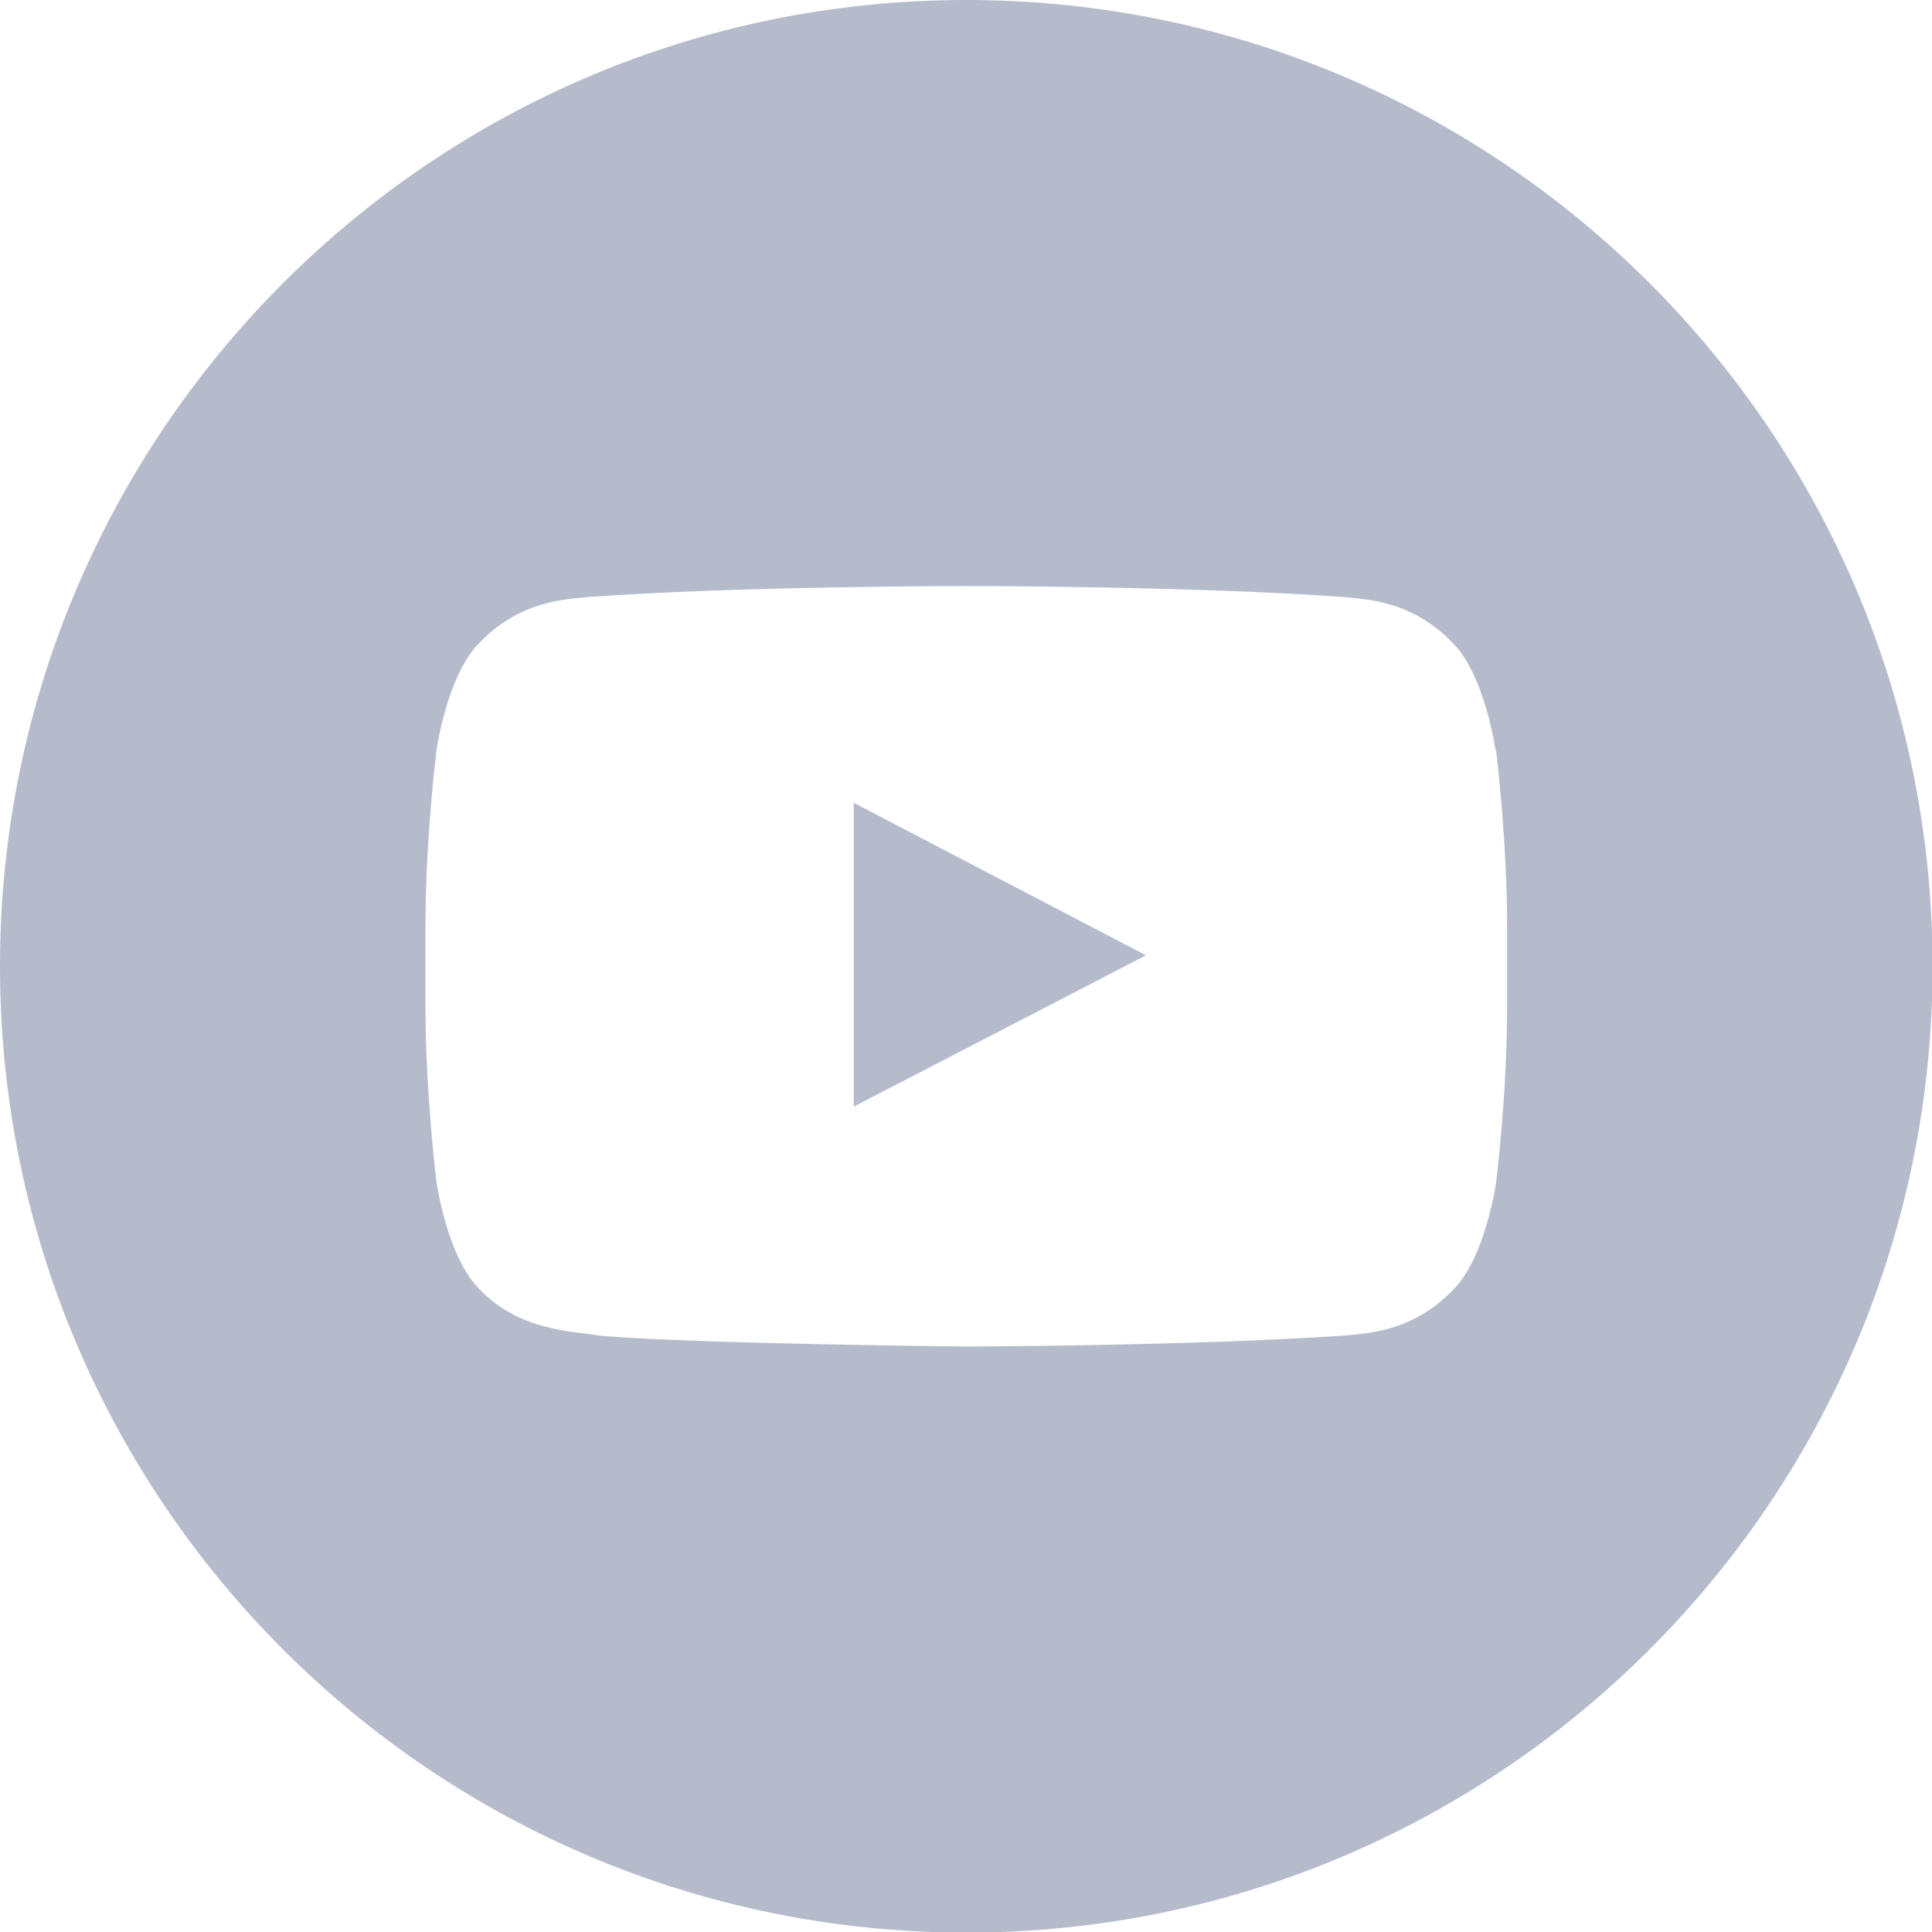 <?xml version="1.0" encoding="UTF-8"?> <svg xmlns="http://www.w3.org/2000/svg" width="30" height="30" viewBox="0 0 30 30" fill="none"> <g clip-path="url(#clip0_1_5117)"> <path fill-rule="evenodd" clip-rule="evenodd" d="M15.005 0C23.285 0 30.009 6.715 30.009 15.005C30.009 23.285 23.294 30.009 15.005 30.009C6.724 30.009 0 23.294 0 15.005C0 6.724 6.715 0 15.005 0ZM23.222 11.647C23.222 11.647 23.06 10.486 22.556 9.982C21.917 9.316 21.197 9.307 20.873 9.271C18.524 9.1 15.005 9.1 15.005 9.1H14.995C14.995 9.1 11.467 9.1 9.127 9.271C8.803 9.307 8.083 9.316 7.444 9.982C6.94 10.486 6.778 11.647 6.778 11.647C6.778 11.647 6.607 13.006 6.607 14.365V15.635C6.607 16.994 6.778 18.353 6.778 18.353C6.778 18.353 6.94 19.514 7.444 20.018C8.083 20.684 8.92 20.666 9.298 20.738C10.639 20.864 15.005 20.909 15.005 20.909C15.005 20.909 18.533 20.9 20.882 20.738C21.206 20.702 21.926 20.693 22.565 20.027C23.069 19.523 23.231 18.362 23.231 18.362C23.231 18.362 23.402 17.003 23.402 15.644V14.374C23.402 13.015 23.231 11.656 23.231 11.656L23.222 11.647ZM13.258 17.183V12.466L17.795 14.834L13.258 17.183Z" fill="#B6BBCC"></path> </g> <defs> <clipPath id="clip0_1_5117"> <rect width="30" height="30" fill="white"></rect> </clipPath> </defs> </svg> 